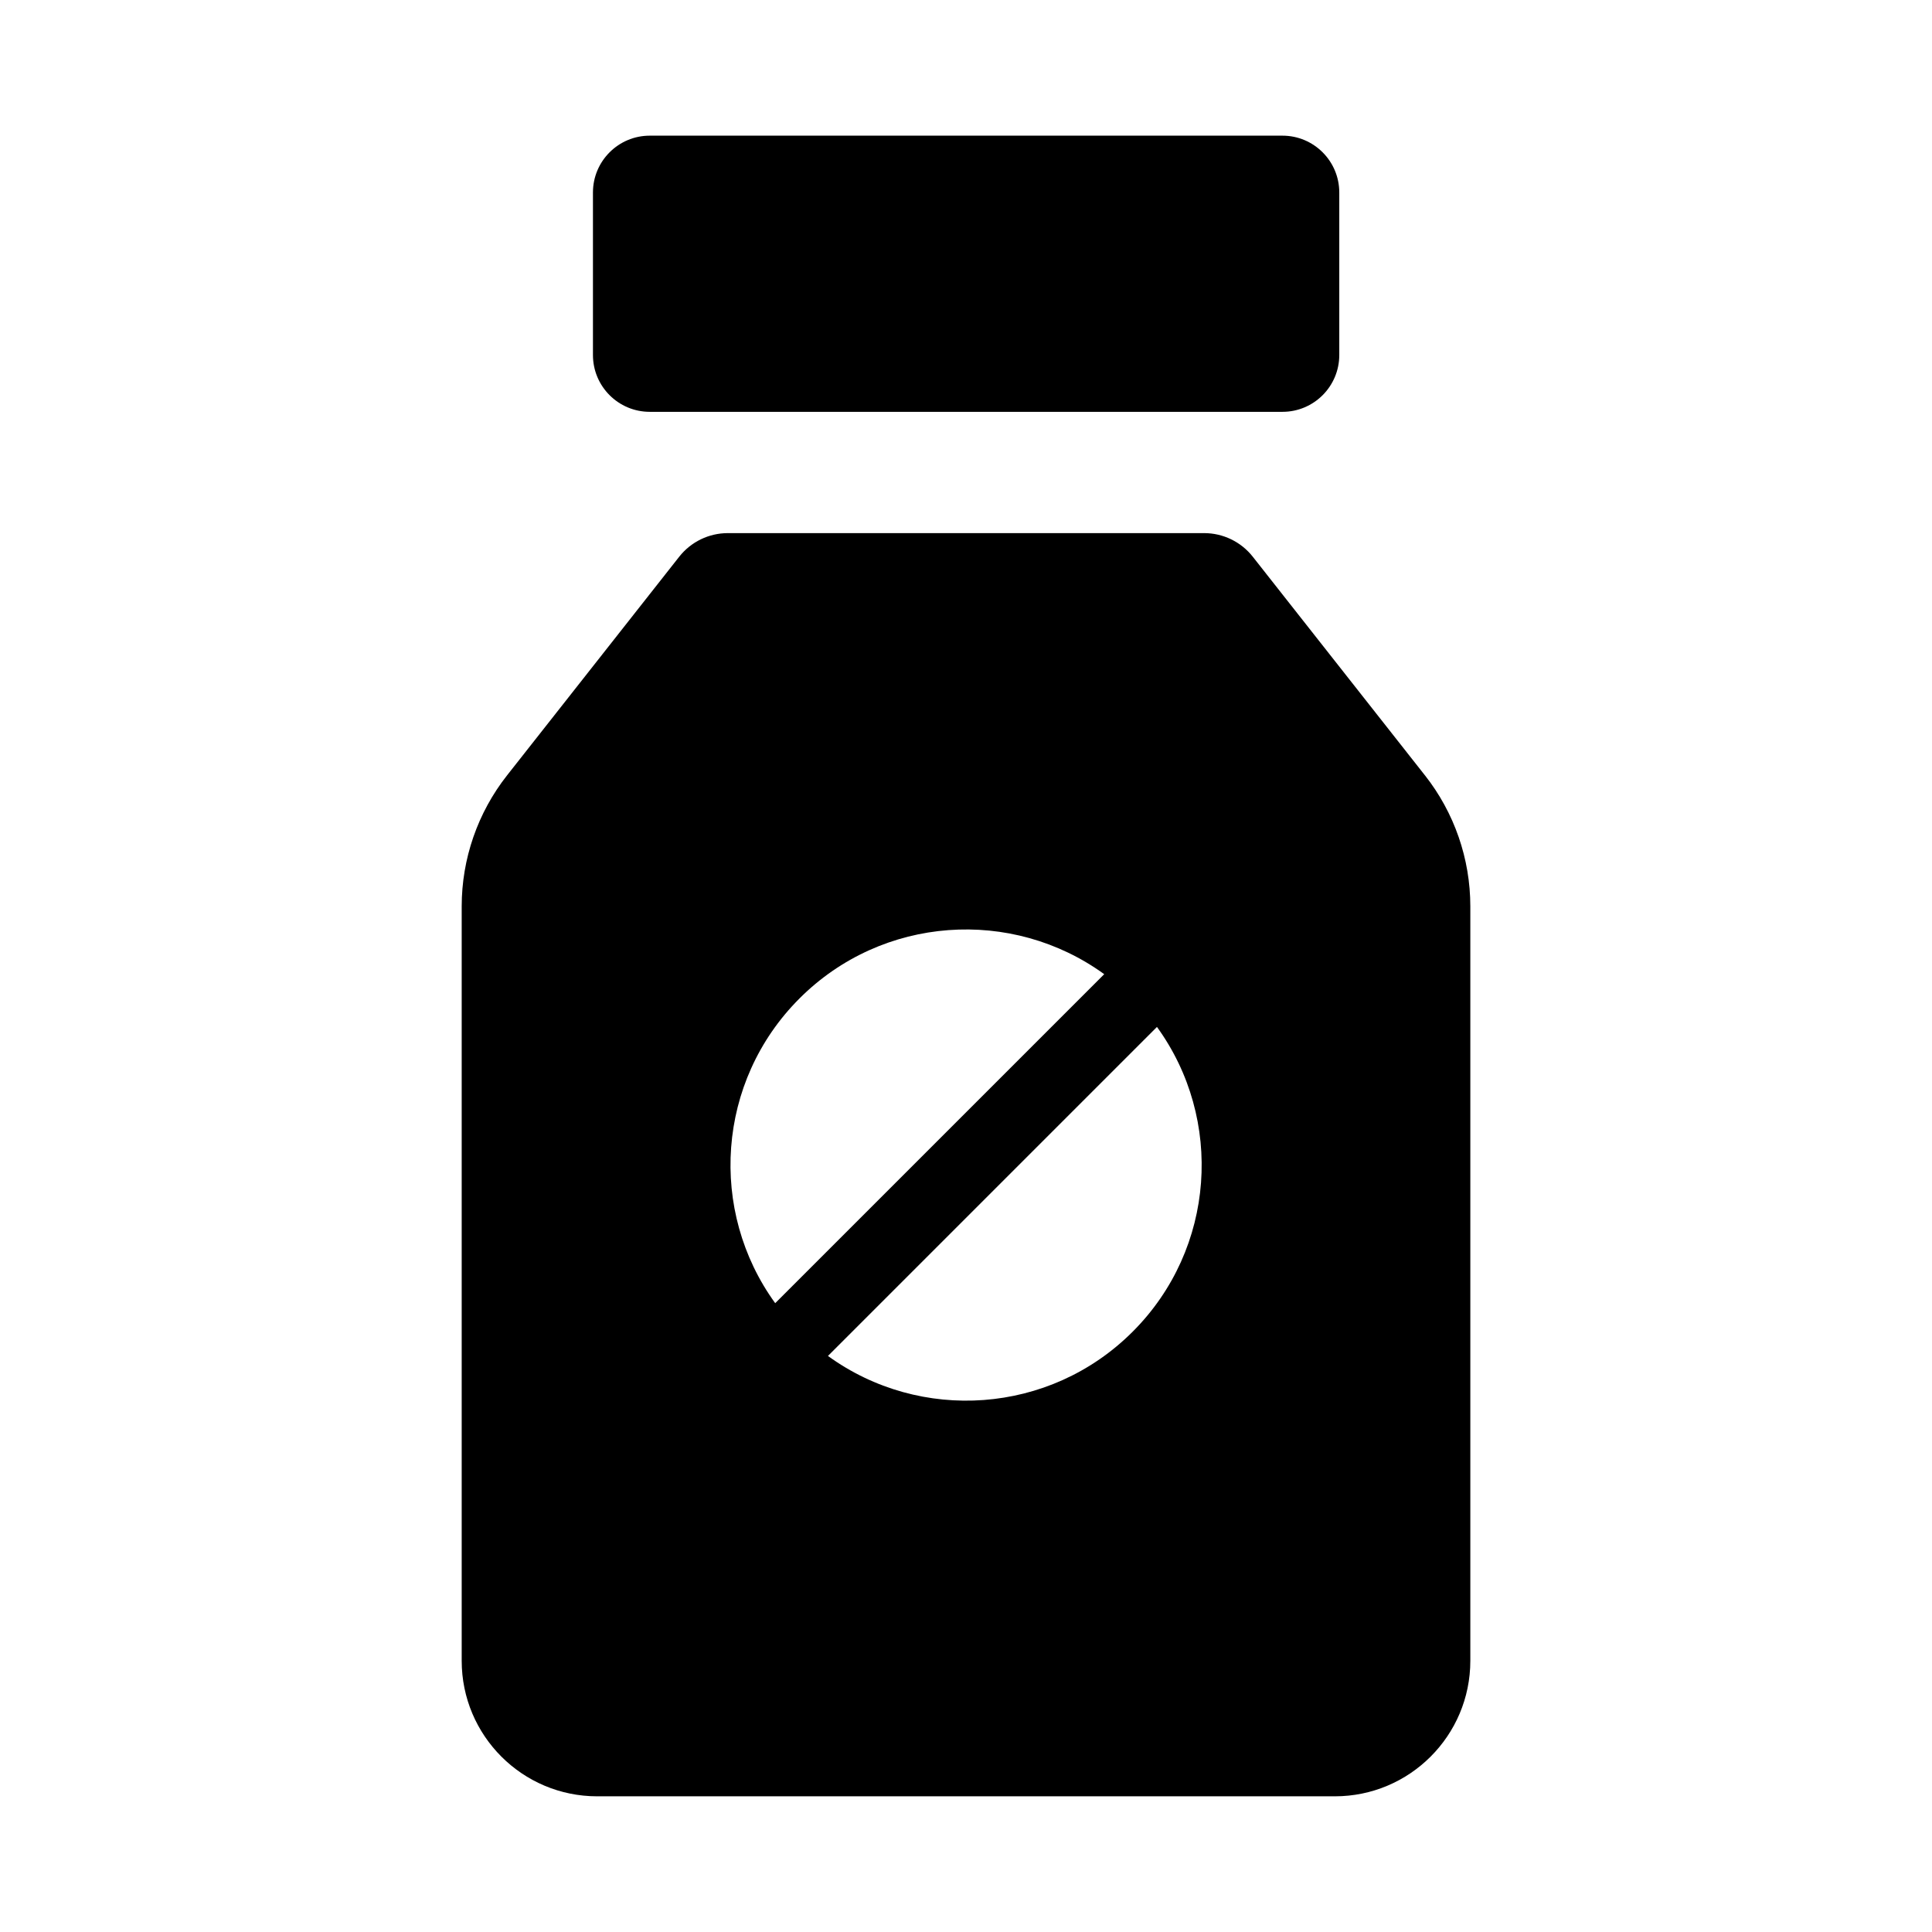 <?xml version="1.0" encoding="UTF-8"?>
<!-- Uploaded to: ICON Repo, www.iconrepo.com, Generator: ICON Repo Mixer Tools -->
<svg fill="#000000" width="800px" height="800px" version="1.1" viewBox="144 144 512 512" xmlns="http://www.w3.org/2000/svg">
 <g>
  <path d="m316.2 253.14h167.66c8.32 0 15.062-6.742 15.062-15.062v-43.062c0-8.32-6.742-15.062-15.062-15.062h-167.66c-8.32 0-15.062 6.742-15.062 15.062v43.062c0 8.32 6.742 15.062 15.062 15.062z"/>
  <path d="m521.61 349.46-45.609-57.922c-3.109-3.949-7.863-6.258-12.891-6.258h-126.22c-5.027 0-9.777 2.305-12.891 6.258l-45.609 57.922c-7.797 9.898-12.035 22.133-12.035 34.734v199.93c0 19.836 16.082 35.918 35.918 35.918h195.46c19.836 0 35.918-16.082 35.918-35.918v-199.93c0-12.602-4.238-24.836-12.035-34.734zm-165.74 59.141c22.004-22.004 56.344-24.145 80.758-6.434l-87.191 87.188c-17.711-24.41-15.57-58.75 6.434-80.754zm88.305 88.305c-22.004 22.004-56.344 24.145-80.758 6.434l87.191-87.191c17.711 24.414 15.57 58.75-6.434 80.758z"/>
 </g>
</svg>